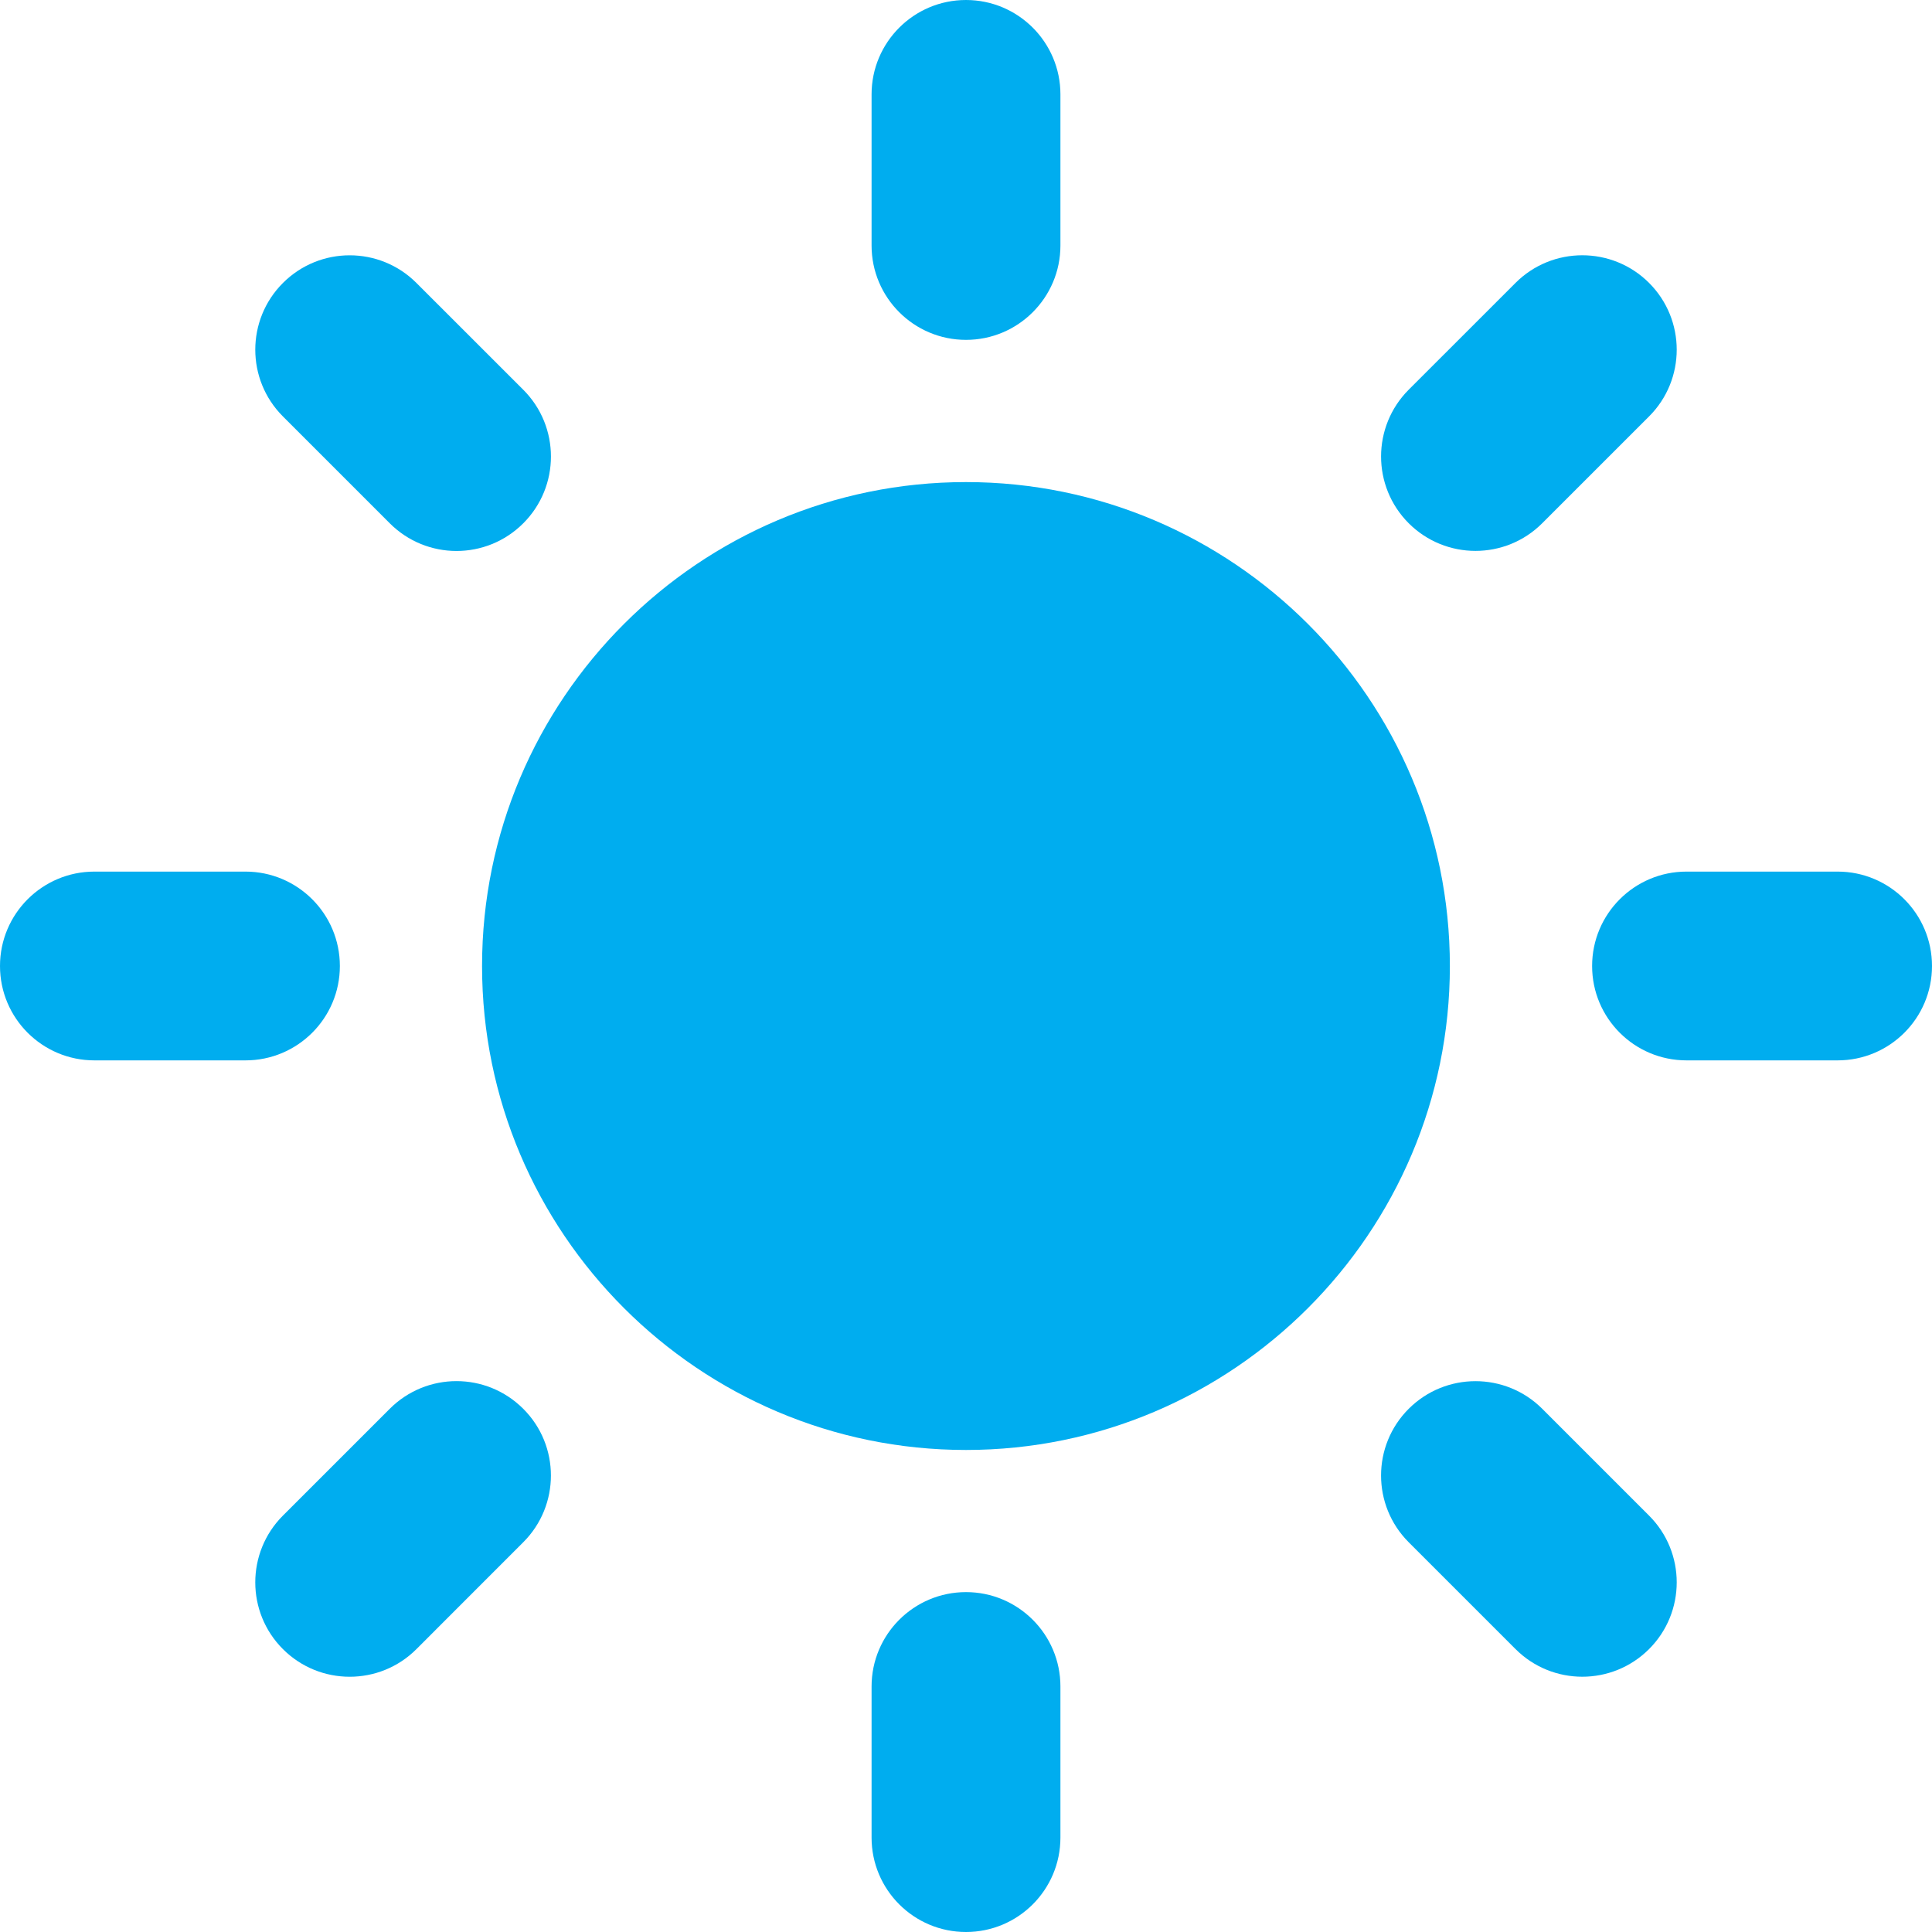 <?xml version="1.0" encoding="UTF-8"?>
<svg xmlns="http://www.w3.org/2000/svg" width="80" height="80" viewBox="0 0 80 80" fill="none">
  <path d="M39.999 19.962C28.95 19.962 19.961 28.952 19.961 40.001C19.961 51.05 28.95 60.04 39.999 60.04C51.046 60.04 60.036 51.052 60.036 40.001C60.036 28.951 51.046 19.962 39.999 19.962Z" fill="#00ADEF"></path>
  <path d="M40 14.073C37.841 14.073 36.09 12.322 36.09 10.165V3.91C36.09 1.75 37.841 0 40 0C42.159 0 43.91 1.75 43.91 3.91V10.165C43.91 12.322 42.158 14.073 40 14.073Z" fill="#00ADEF"></path>
  <path d="M40 65.926C37.841 65.926 36.09 67.676 36.09 69.835V76.089C36.09 78.25 37.841 80 40 80C42.159 80 43.91 78.25 43.91 76.089V69.835C43.91 67.676 42.158 65.926 40 65.926Z" fill="#00ADEF"></path>
  <path d="M58.331 21.666C56.806 20.139 56.806 17.665 58.331 16.137L62.755 11.714C64.28 10.189 66.757 10.189 68.284 11.714C69.811 13.241 69.811 15.718 68.284 17.243L63.86 21.666C62.335 23.193 59.86 23.193 58.331 21.666Z" fill="#00ADEF"></path>
  <path d="M21.667 58.336C20.14 56.807 17.665 56.807 16.138 58.336L11.715 62.758C10.19 64.283 10.188 66.761 11.715 68.286C13.242 69.812 15.719 69.812 17.244 68.286L21.667 63.861C23.194 62.336 23.194 59.859 21.667 58.336Z" fill="#00ADEF"></path>
  <path d="M65.926 40C65.926 37.841 67.676 36.091 69.835 36.091H76.091C78.25 36.091 80 37.841 80 40C80 42.16 78.25 43.908 76.091 43.908H69.835C67.676 43.908 65.926 42.16 65.926 40Z" fill="#00ADEF"></path>
  <path d="M14.073 40C14.073 37.841 12.322 36.091 10.163 36.091H3.91C1.75 36.091 0 37.841 0 40C0 42.16 1.75 43.908 3.91 43.908H10.165C12.322 43.908 14.073 42.16 14.073 40Z" fill="#00ADEF"></path>
  <path d="M58.332 58.335C59.859 56.81 62.335 56.81 63.861 58.335L68.284 62.758C69.811 64.282 69.811 66.76 68.284 68.285C66.757 69.811 64.282 69.811 62.755 68.285L58.332 63.862C56.805 62.335 56.805 59.86 58.332 58.335Z" fill="#00ADEF"></path>
  <path d="M21.668 21.668C23.195 20.141 23.195 17.666 21.668 16.139L17.244 11.717C15.717 10.19 13.243 10.19 11.716 11.717C10.189 13.242 10.189 15.719 11.716 17.244L16.139 21.668C17.666 23.197 20.141 23.197 21.668 21.668Z" fill="#00ADEF"></path>
</svg>
